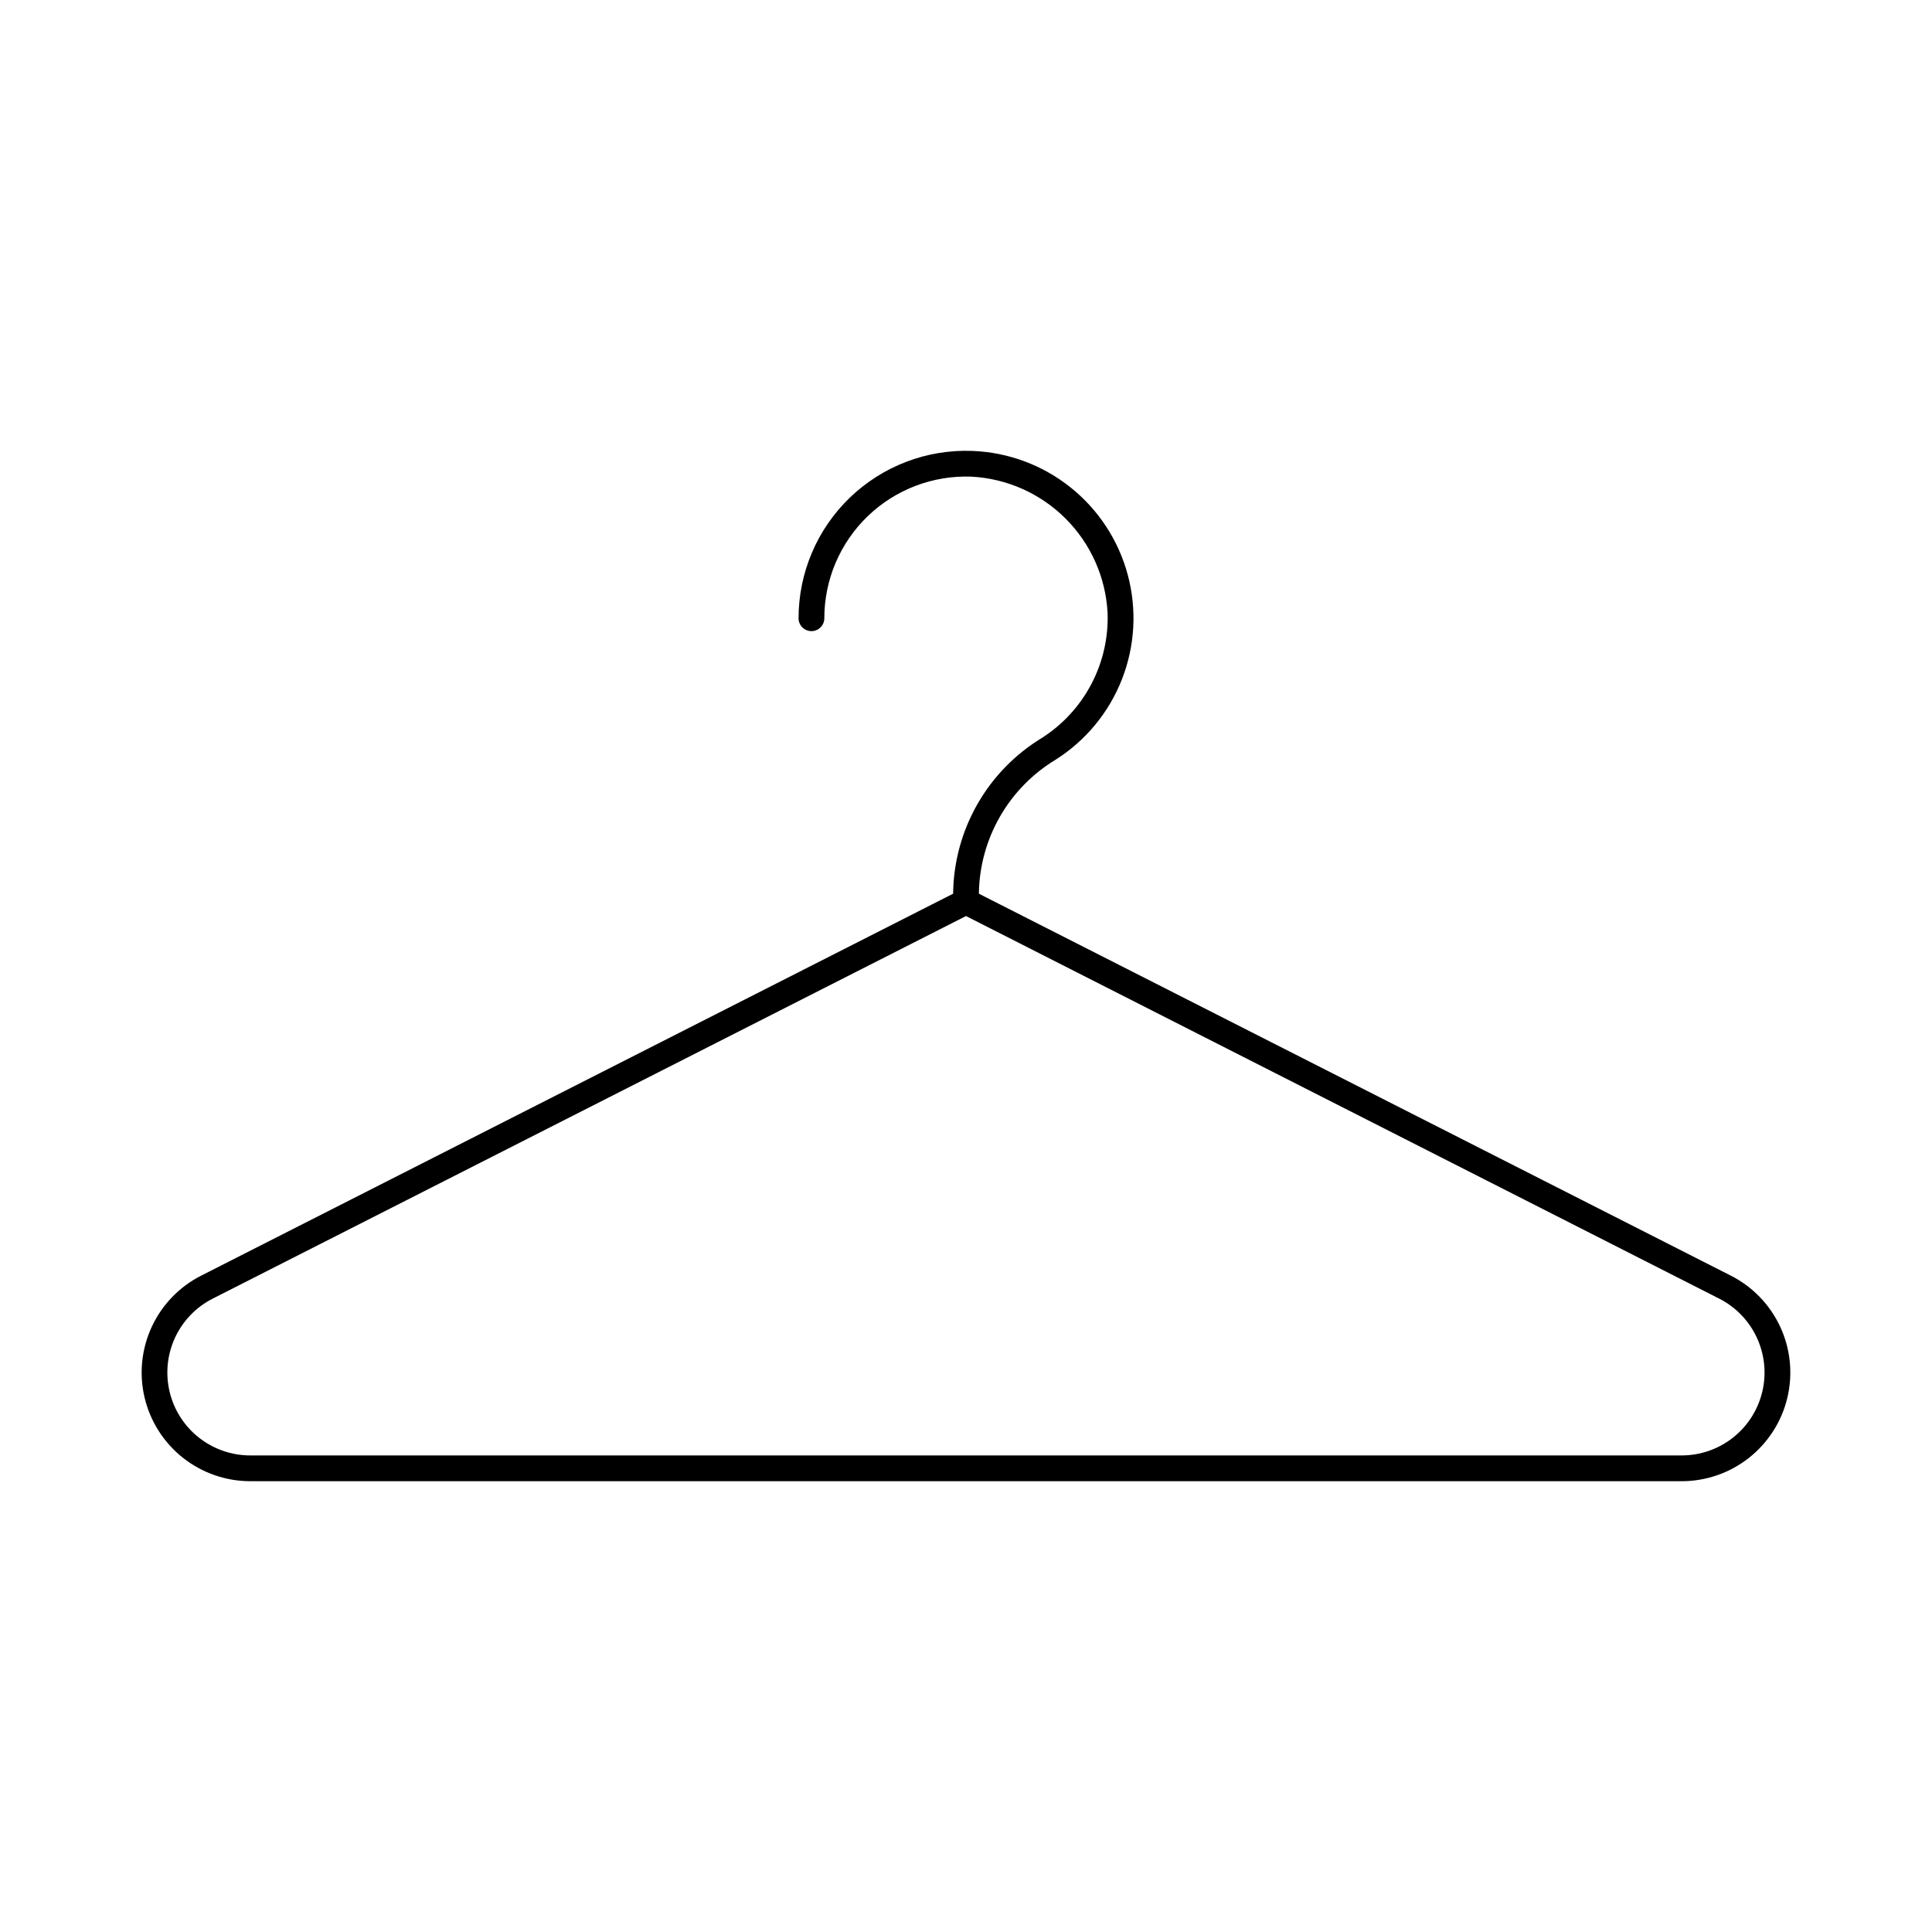<svg xmlns="http://www.w3.org/2000/svg" width="106" height="106" viewBox="0 0 106 106" fill="none"><path d="M92.264 81.267H13.735C12.395 81.267 11.094 80.816 10.042 79.986C8.99 79.156 8.248 77.996 7.936 76.693C7.624 75.39 7.76 74.02 8.323 72.804C8.885 71.588 9.84 70.596 11.035 69.99L53 48.674L94.965 69.99C96.159 70.596 97.115 71.588 97.677 72.804C98.239 74.02 98.375 75.39 98.063 76.693C97.751 77.996 97.009 79.156 95.957 79.986C94.905 80.816 93.604 81.267 92.264 81.267ZM53 50.259L11.675 71.247C10.762 71.709 10.032 72.466 9.602 73.394C9.173 74.323 9.069 75.369 9.307 76.364C9.545 77.359 10.112 78.244 10.915 78.877C11.719 79.511 12.712 79.854 13.735 79.853H92.264C93.286 79.853 94.278 79.509 95.081 78.876C95.883 78.243 96.449 77.358 96.687 76.364C96.925 75.37 96.822 74.325 96.393 73.397C95.965 72.469 95.236 71.713 94.325 71.25L53 50.259Z" fill="black"></path><path d="M53 50.173C52.813 50.173 52.633 50.099 52.501 49.966C52.368 49.834 52.294 49.654 52.294 49.467V49.002C52.317 47.288 52.776 45.608 53.626 44.12C54.476 42.631 55.69 41.383 57.155 40.492C58.304 39.761 59.242 38.741 59.876 37.535C60.51 36.33 60.817 34.979 60.768 33.618C60.664 31.672 59.844 29.832 58.466 28.454C57.088 27.076 55.249 26.256 53.303 26.152C52.258 26.111 51.215 26.282 50.237 26.654C49.259 27.026 48.366 27.592 47.612 28.317C46.858 29.042 46.258 29.913 45.848 30.875C45.438 31.838 45.227 32.874 45.227 33.92C45.227 34.107 45.152 34.287 45.02 34.42C44.887 34.552 44.708 34.627 44.52 34.627C44.333 34.627 44.153 34.552 44.02 34.42C43.888 34.287 43.813 34.107 43.813 33.92C43.813 32.684 44.063 31.46 44.547 30.323C45.031 29.185 45.739 28.157 46.63 27.3C47.521 26.443 48.575 25.774 49.731 25.334C50.886 24.894 52.118 24.692 53.353 24.74C55.313 24.815 57.197 25.514 58.73 26.737C60.263 27.959 61.365 29.64 61.874 31.533C62.383 33.427 62.273 35.434 61.56 37.26C60.847 39.087 59.569 40.637 57.911 41.685C56.648 42.449 55.6 43.521 54.865 44.801C54.129 46.081 53.731 47.526 53.707 49.002V49.467C53.707 49.654 53.632 49.834 53.5 49.966C53.367 50.099 53.188 50.173 53 50.173Z" fill="black"></path></svg>